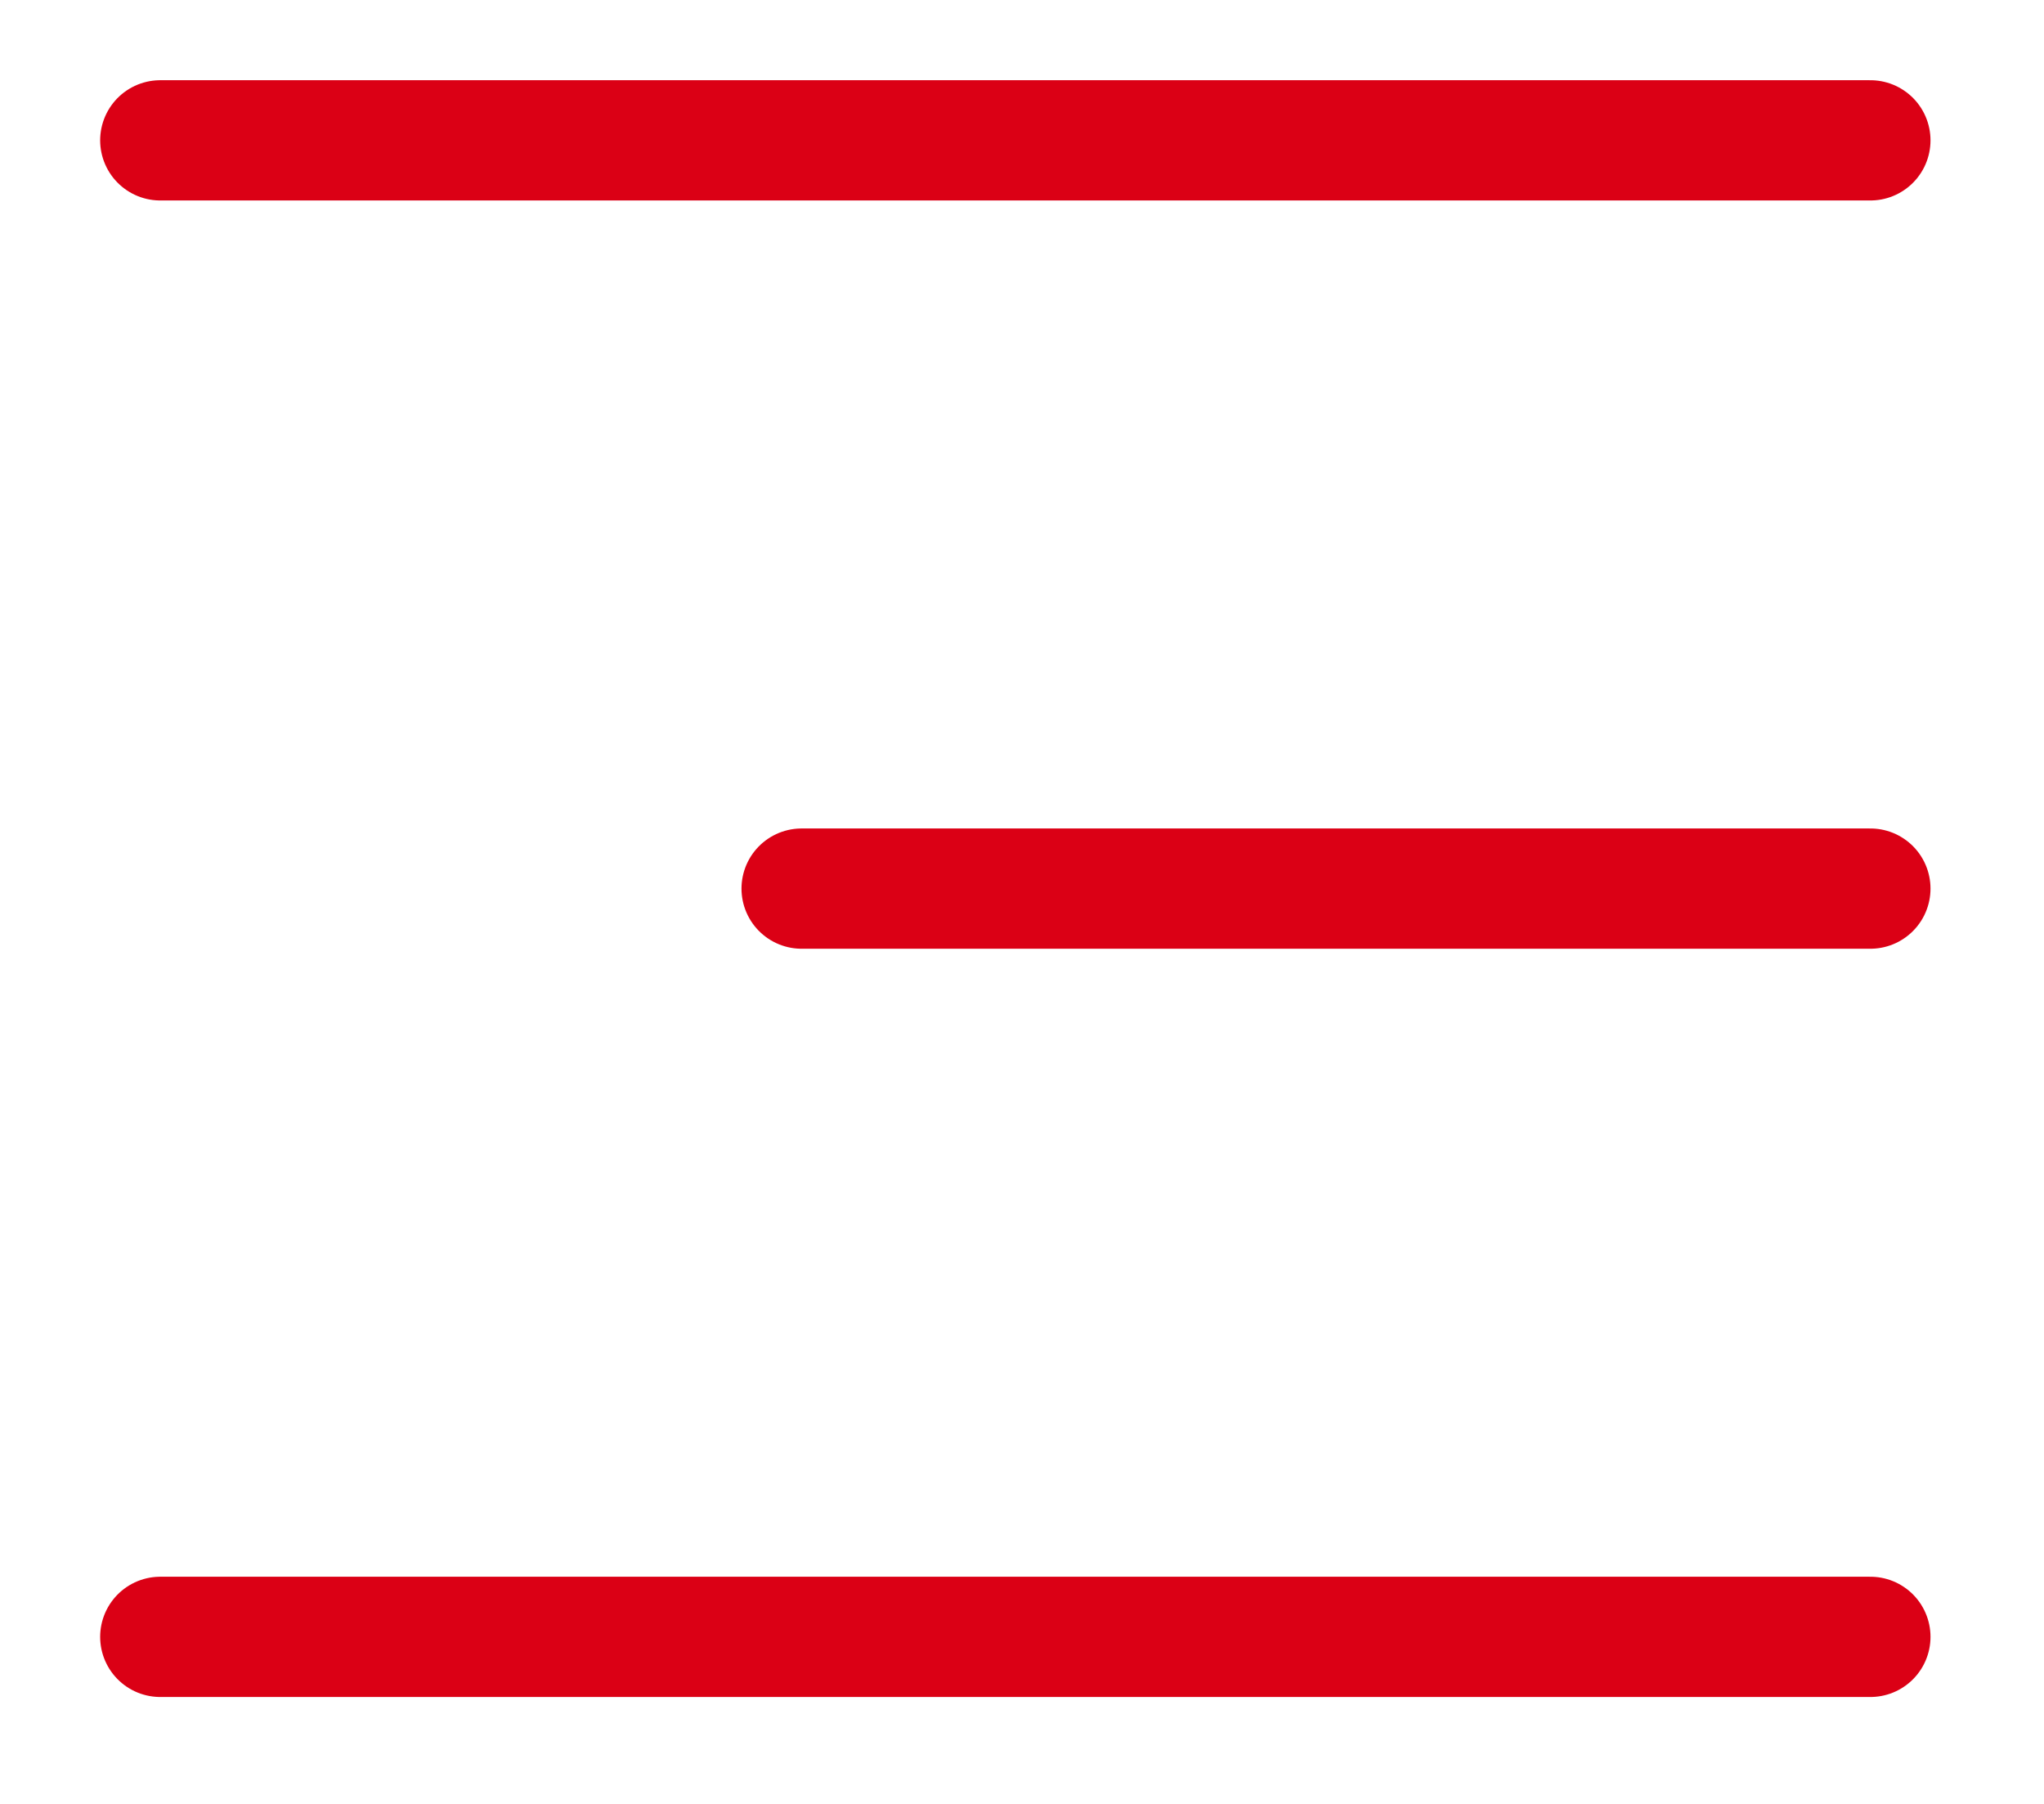 <?xml version="1.0" encoding="UTF-8"?> <svg xmlns="http://www.w3.org/2000/svg" width="17" height="15" viewBox="0 0 17 15" fill="none"><path d="M15.556 7.389H6.667M15.556 1.167H1.333M15.556 13.611H1.333" stroke="#DB0015" stroke-linecap="round" stroke-linejoin="round"></path></svg> 